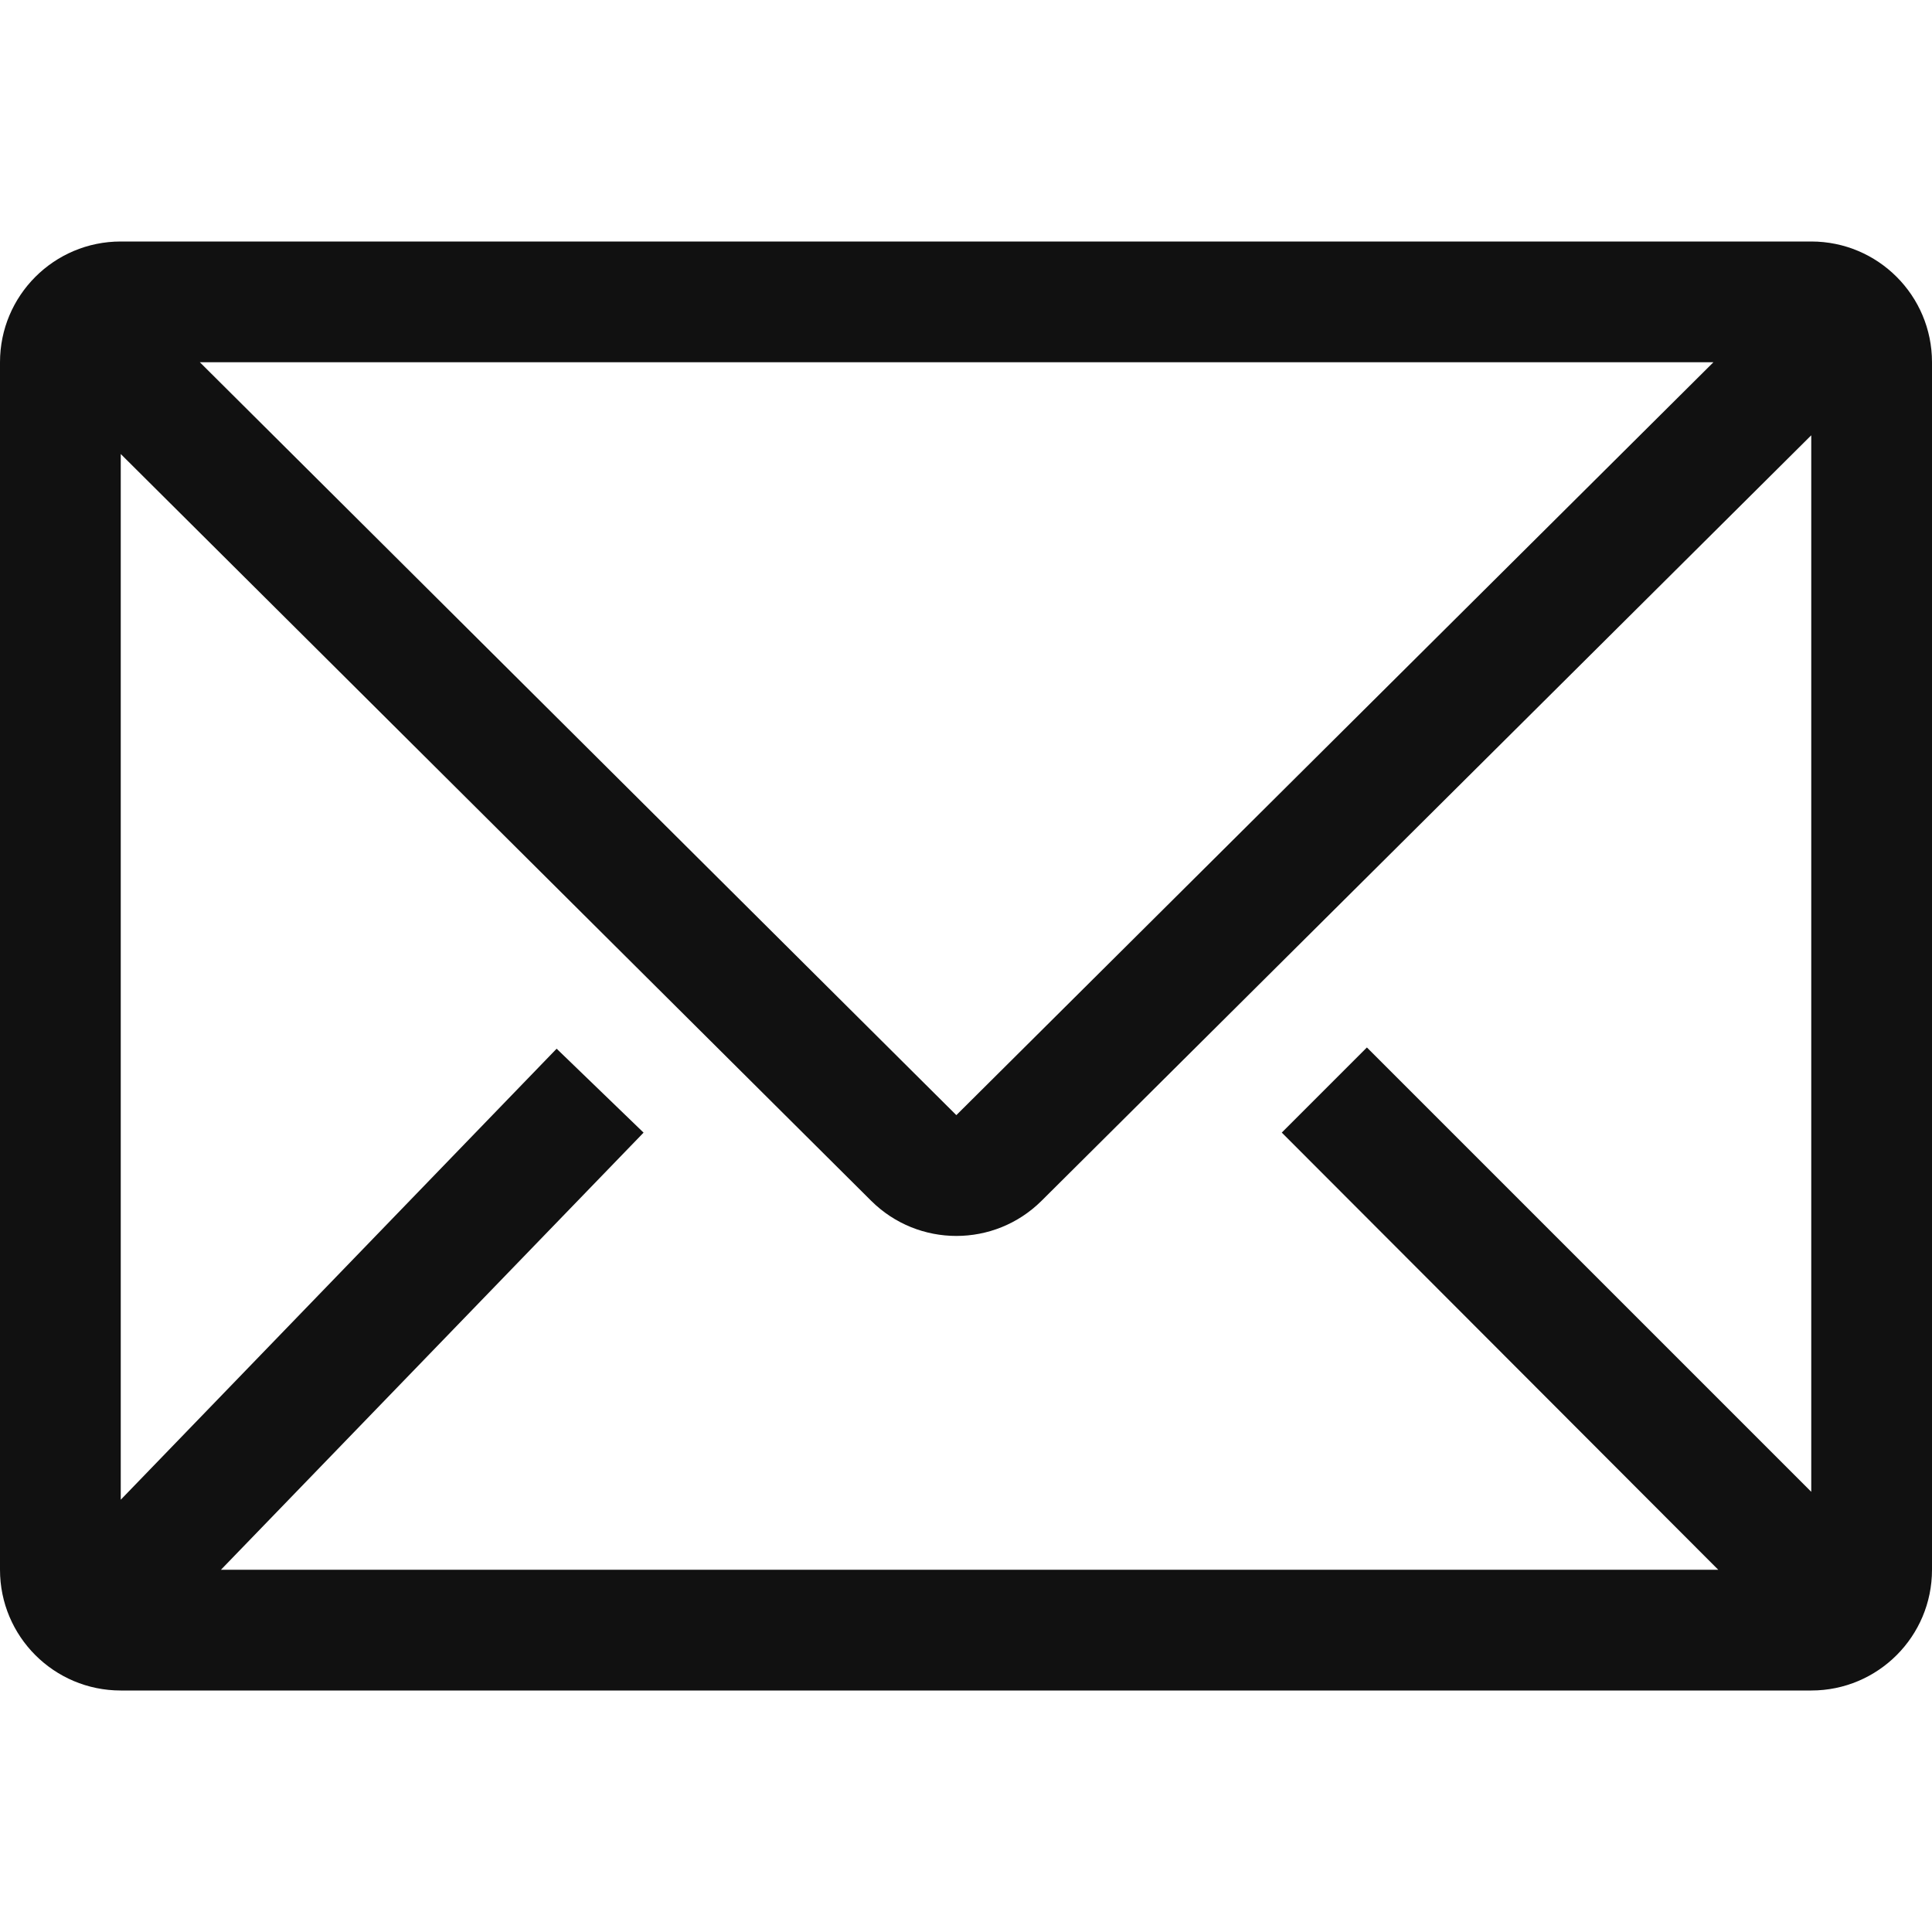 <svg version="1.1" id="Ebene_1" xmlns="http://www.w3.org/2000/svg" xmlns:xlink="http://www.w3.org/1999/xlink" x="0px" y="0px"
	 viewBox="0 0 36 36" style="enable-background:new 0 0 36 36;" xml:space="preserve">
<style type="text/css">
	.st0{fill:#111111;}
</style>
<title>envelope-line</title>
<path class="st0" d="M33.75,4.5H2.25C1.007,4.5,0,5.507,0,6.75v22.5c0,1.243,1.007,2.25,2.25,2.25h31.5
	c1.243,0,2.25-1.007,2.25-2.25V6.75C36,5.507,34.993,4.5,33.75,4.5z M32.017,29.25H4.117l7.875-8.145
	l-1.62-1.564L2.25,27.945V8.46l13.984,13.916c0.878,0.872,2.295,0.872,3.173,0L33.75,8.111
	v19.687l-8.28-8.28l-1.586,1.586L32.017,29.25z M3.724,6.75H31.927L17.82,20.779L3.724,6.75z"/>
</svg>
